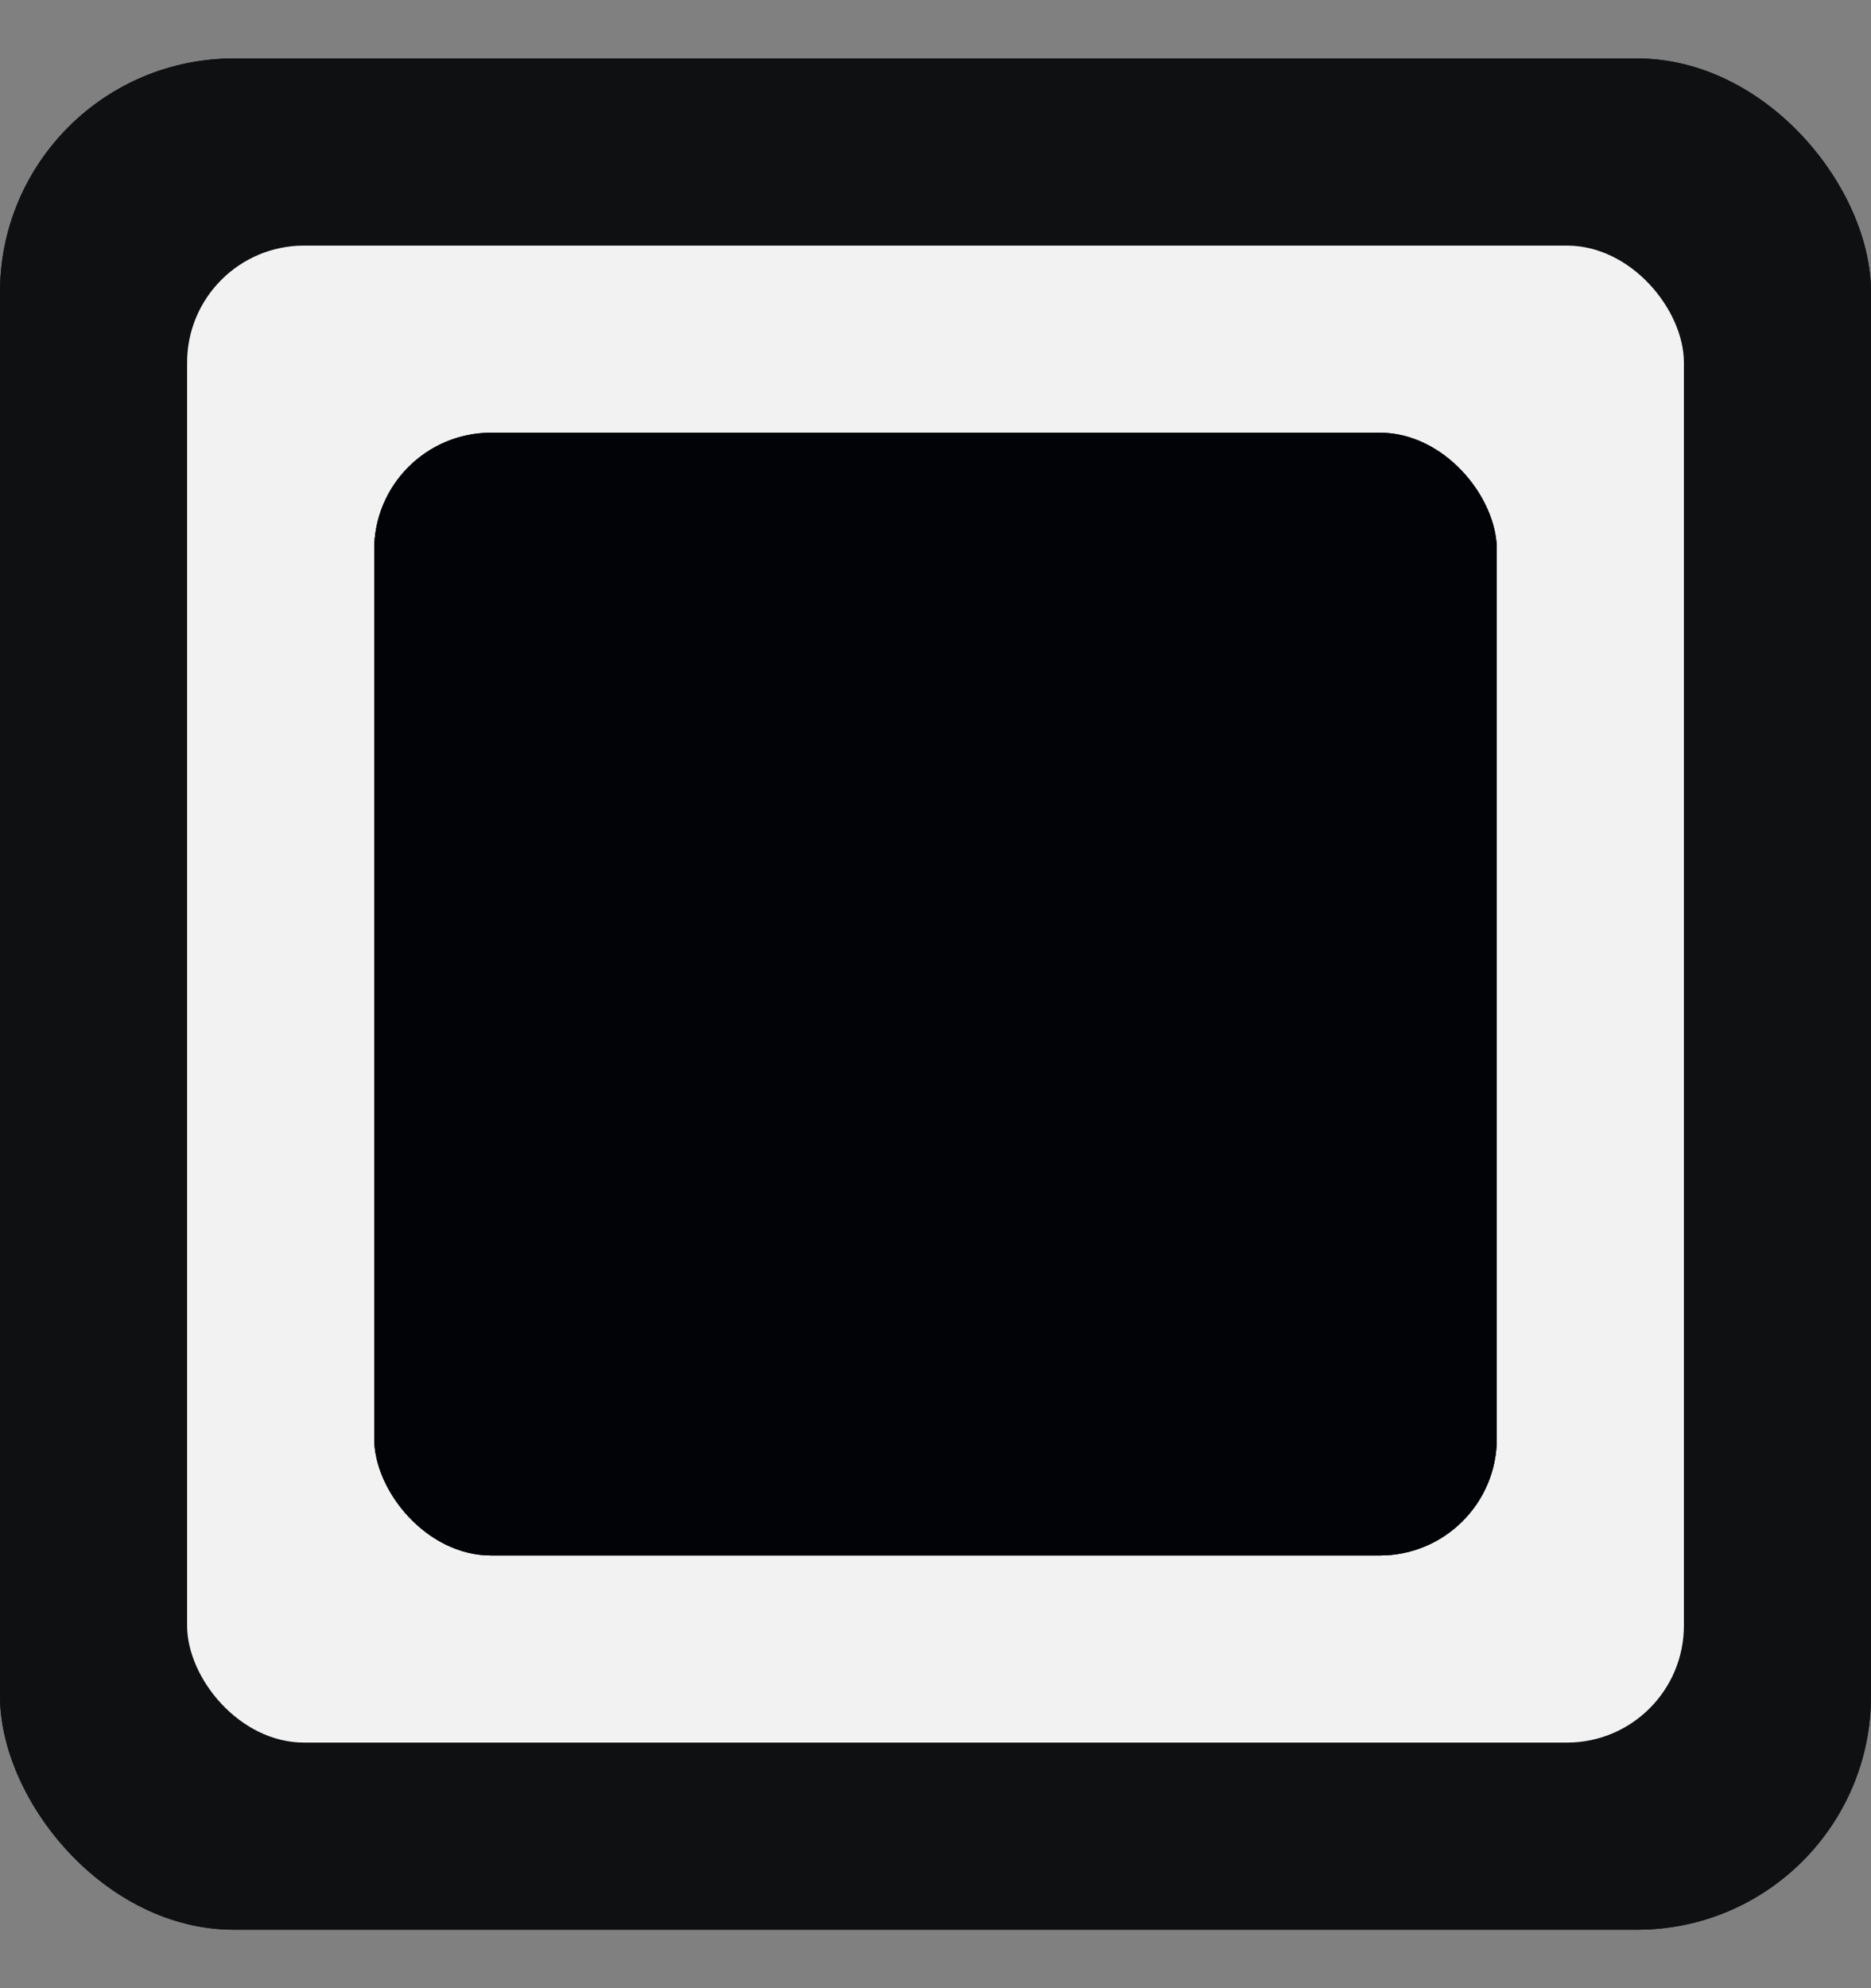 <?xml version="1.0" encoding="UTF-8"?> <svg xmlns="http://www.w3.org/2000/svg" width="16" height="17" viewBox="0 0 16 17" fill="none"><rect x="0" y="0" width="16" height="17" fill="#808080" stroke="none"/><g opacity="0.9"><rect y="0.5" width="16" height="16" rx="2" fill="#061829"></rect><rect y="0.5" width="16" height="16" rx="2" fill="black" fill-opacity="0.2"></rect><rect y="0.5" width="16" height="16" rx="2" fill="black" fill-opacity="0.2"></rect><rect y="0.5" width="16" height="16" rx="2" fill="black" fill-opacity="0.2"></rect><rect y="0.5" width="16" height="16" rx="2" fill="black" fill-opacity="0.2"></rect><rect y="0.5" width="16" height="16" rx="2" fill="black" fill-opacity="0.2"></rect><rect y="0.5" width="16" height="16" rx="2" fill="black" fill-opacity="0.2"></rect><rect y="0.5" width="16" height="16" rx="2" fill="black" fill-opacity="0.2"></rect><rect y="0.5" width="16" height="16" rx="2" fill="black" fill-opacity="0.2"></rect><rect y="0.5" width="16" height="16" rx="2" fill="black" fill-opacity="0.2"></rect></g><rect x="1.6" y="2.1" width="12.8" height="12.8" rx="1" fill="#F2F2F2"></rect><rect x="3.2" y="3.7" width="9.6" height="9.6" rx="1" fill="#061829"></rect><rect x="3.2" y="3.7" width="9.6" height="9.6" rx="1" fill="black" fill-opacity="0.2"></rect><rect x="3.2" y="3.7" width="9.6" height="9.6" rx="1" fill="black" fill-opacity="0.2"></rect><rect x="3.2" y="3.7" width="9.6" height="9.6" rx="1" fill="black" fill-opacity="0.2"></rect><rect x="3.2" y="3.7" width="9.6" height="9.6" rx="1" fill="black" fill-opacity="0.2"></rect><rect x="3.2" y="3.7" width="9.6" height="9.6" rx="1" fill="black" fill-opacity="0.2"></rect><rect x="3.2" y="3.7" width="9.6" height="9.6" rx="1" fill="black" fill-opacity="0.2"></rect><rect x="3.2" y="3.7" width="9.6" height="9.6" rx="1" fill="black" fill-opacity="0.2"></rect><rect x="3.2" y="3.7" width="9.6" height="9.6" rx="1" fill="black" fill-opacity="0.2"></rect><rect x="3.2" y="3.7" width="9.6" height="9.6" rx="1" fill="black" fill-opacity="0.2"></rect></svg> 